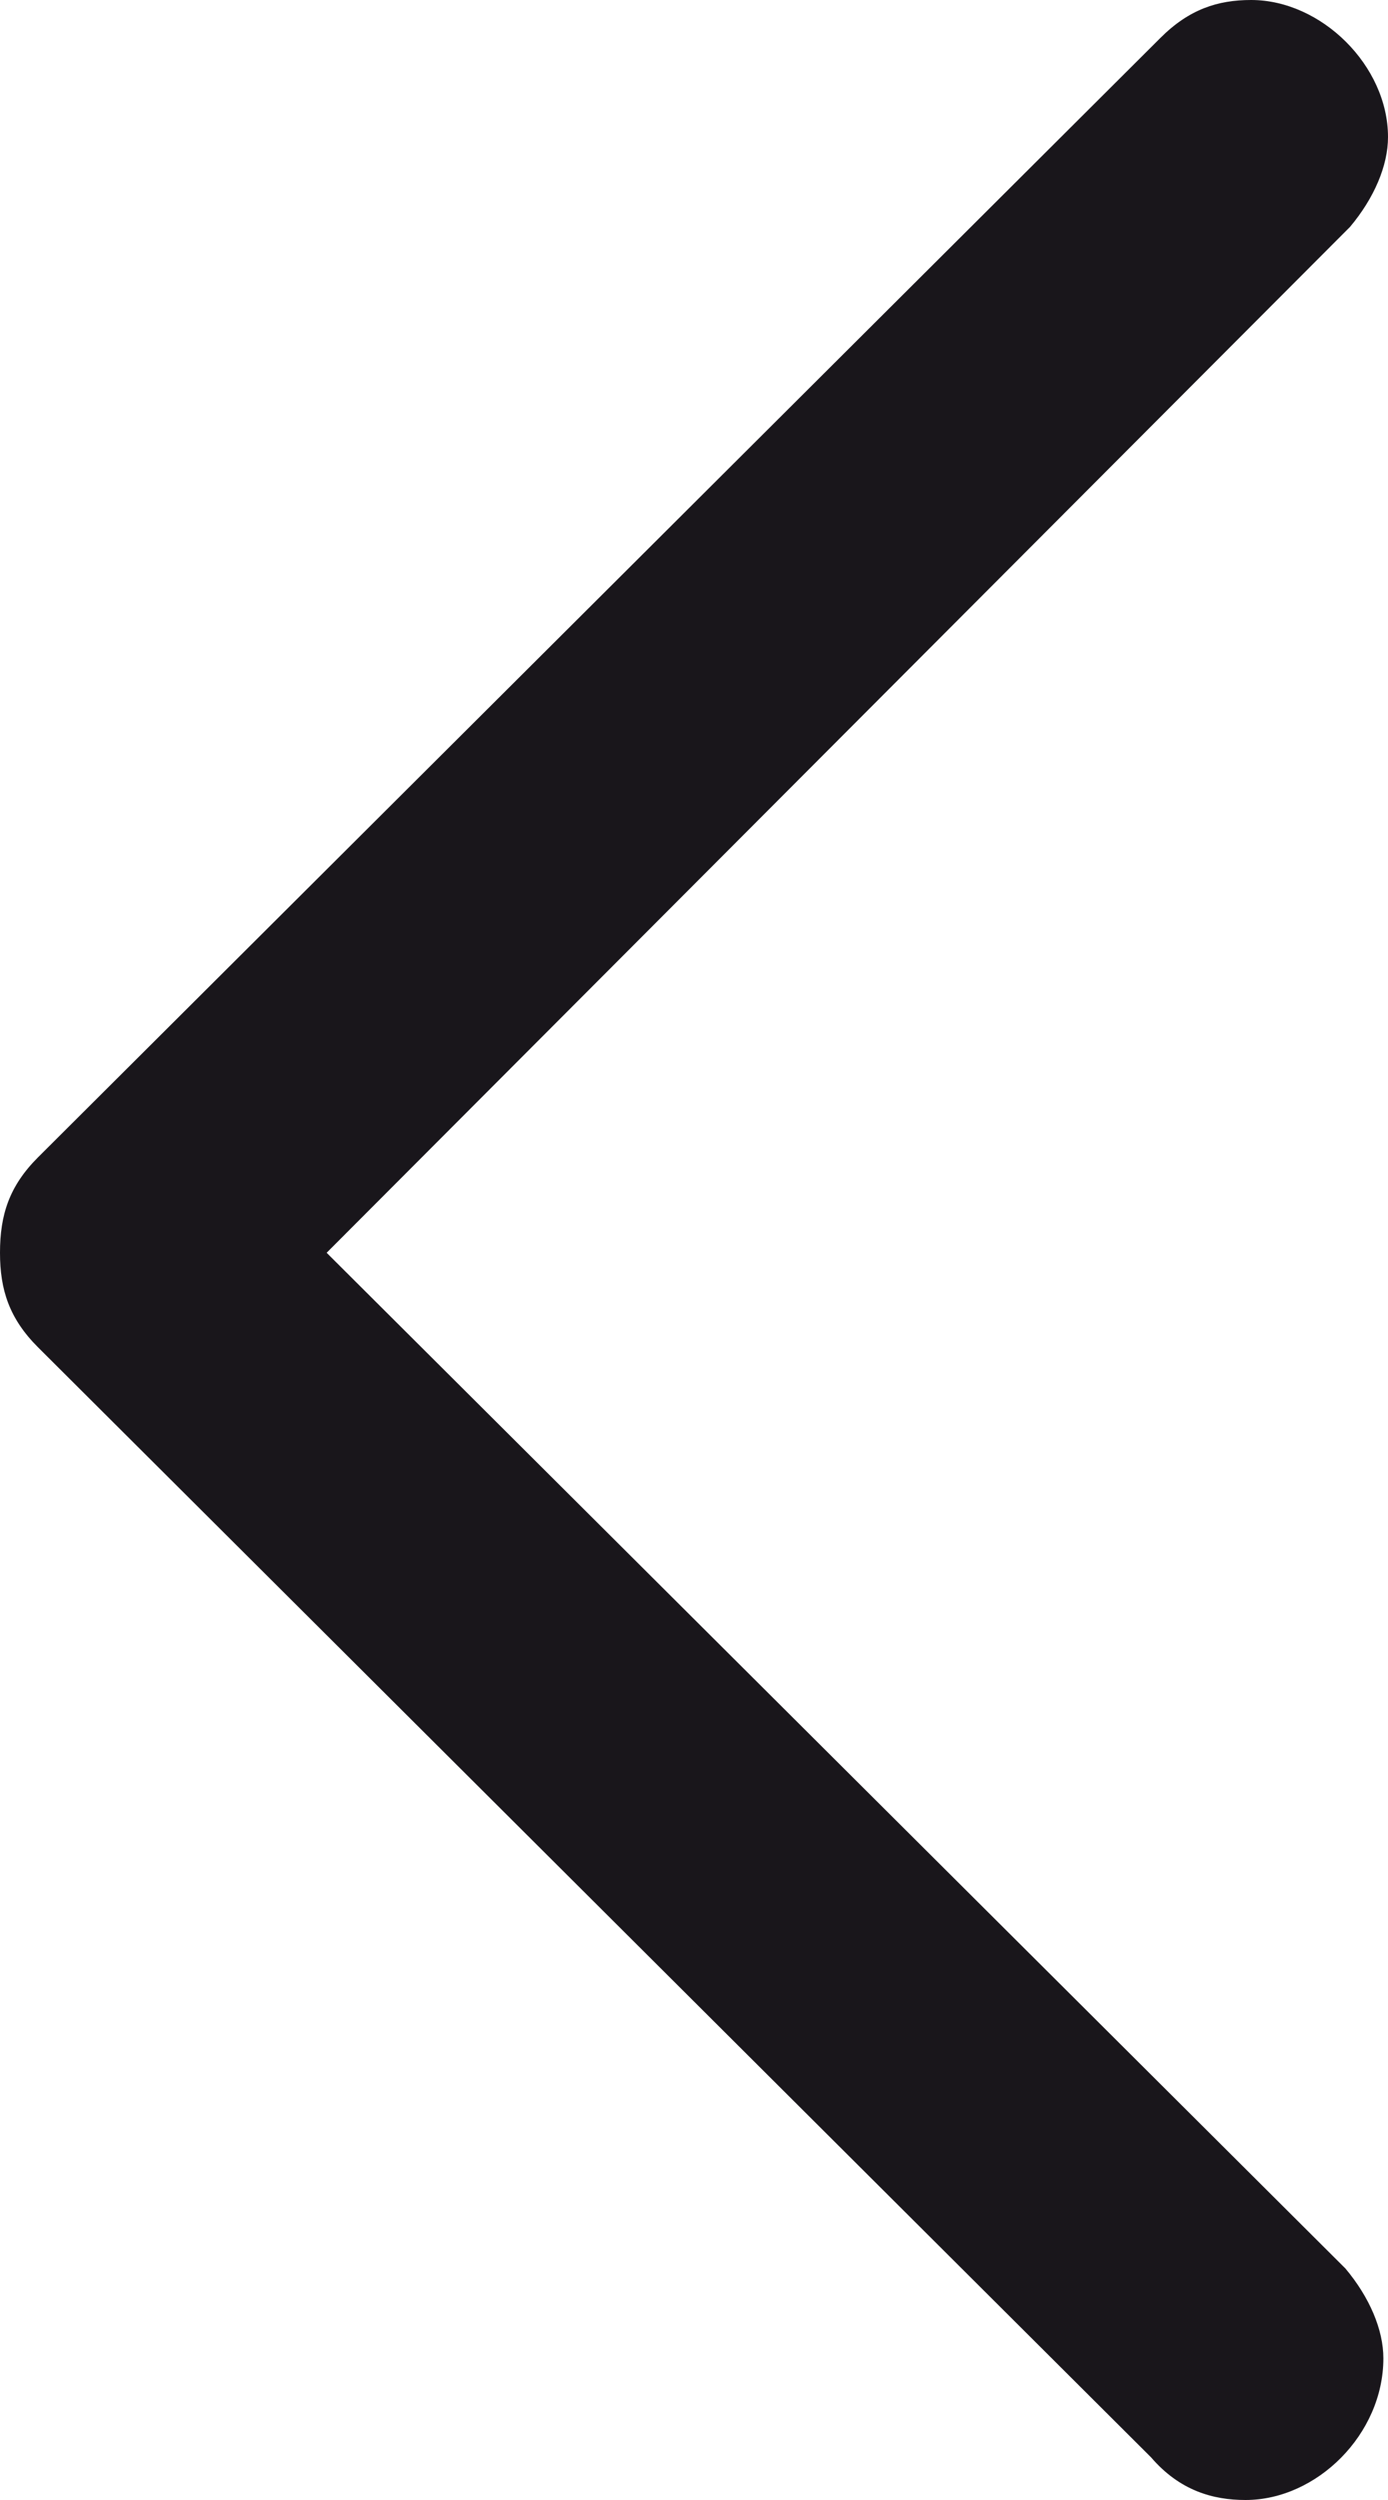 <?xml version="1.0" encoding="utf-8"?>
<!-- Generator: Adobe Illustrator 14.0.0, SVG Export Plug-In  -->
<!DOCTYPE svg PUBLIC "-//W3C//DTD SVG 1.1//EN" "http://www.w3.org/Graphics/SVG/1.1/DTD/svg11.dtd">
<svg version="1.1"
	 xmlns="http://www.w3.org/2000/svg" xmlns:xlink="http://www.w3.org/1999/xlink" xmlns:a="http://ns.adobe.com/AdobeSVGViewerExtensions/3.0/"
	 x="0px" y="0px" width="15px" height="27px" viewBox="0 0 15 27" enable-background="new 0 0 15 27" xml:space="preserve">
<defs>
</defs>
<path fill-rule="evenodd" clip-rule="evenodd" fill="#19161B" d="M0.41,12.5L12.54,0.41
	C12.85,0.1,13.16,0,13.521,0C14.28,0,15,0.71,15,1.48
	c0,0.31-0.15,0.66-0.41,0.97L3.53,13.53L14.54,24.5
	c0.26,0.31,0.41,0.66,0.41,0.97C14.95,26.29,14.23,27,13.46,27
	c-0.35,0-0.71-0.1-1.02-0.46L0.41,14.55C0.1,14.24,0,13.93,0,13.53
	C0,13.12,0.1,12.81,0.41,12.5"/>
</svg>
